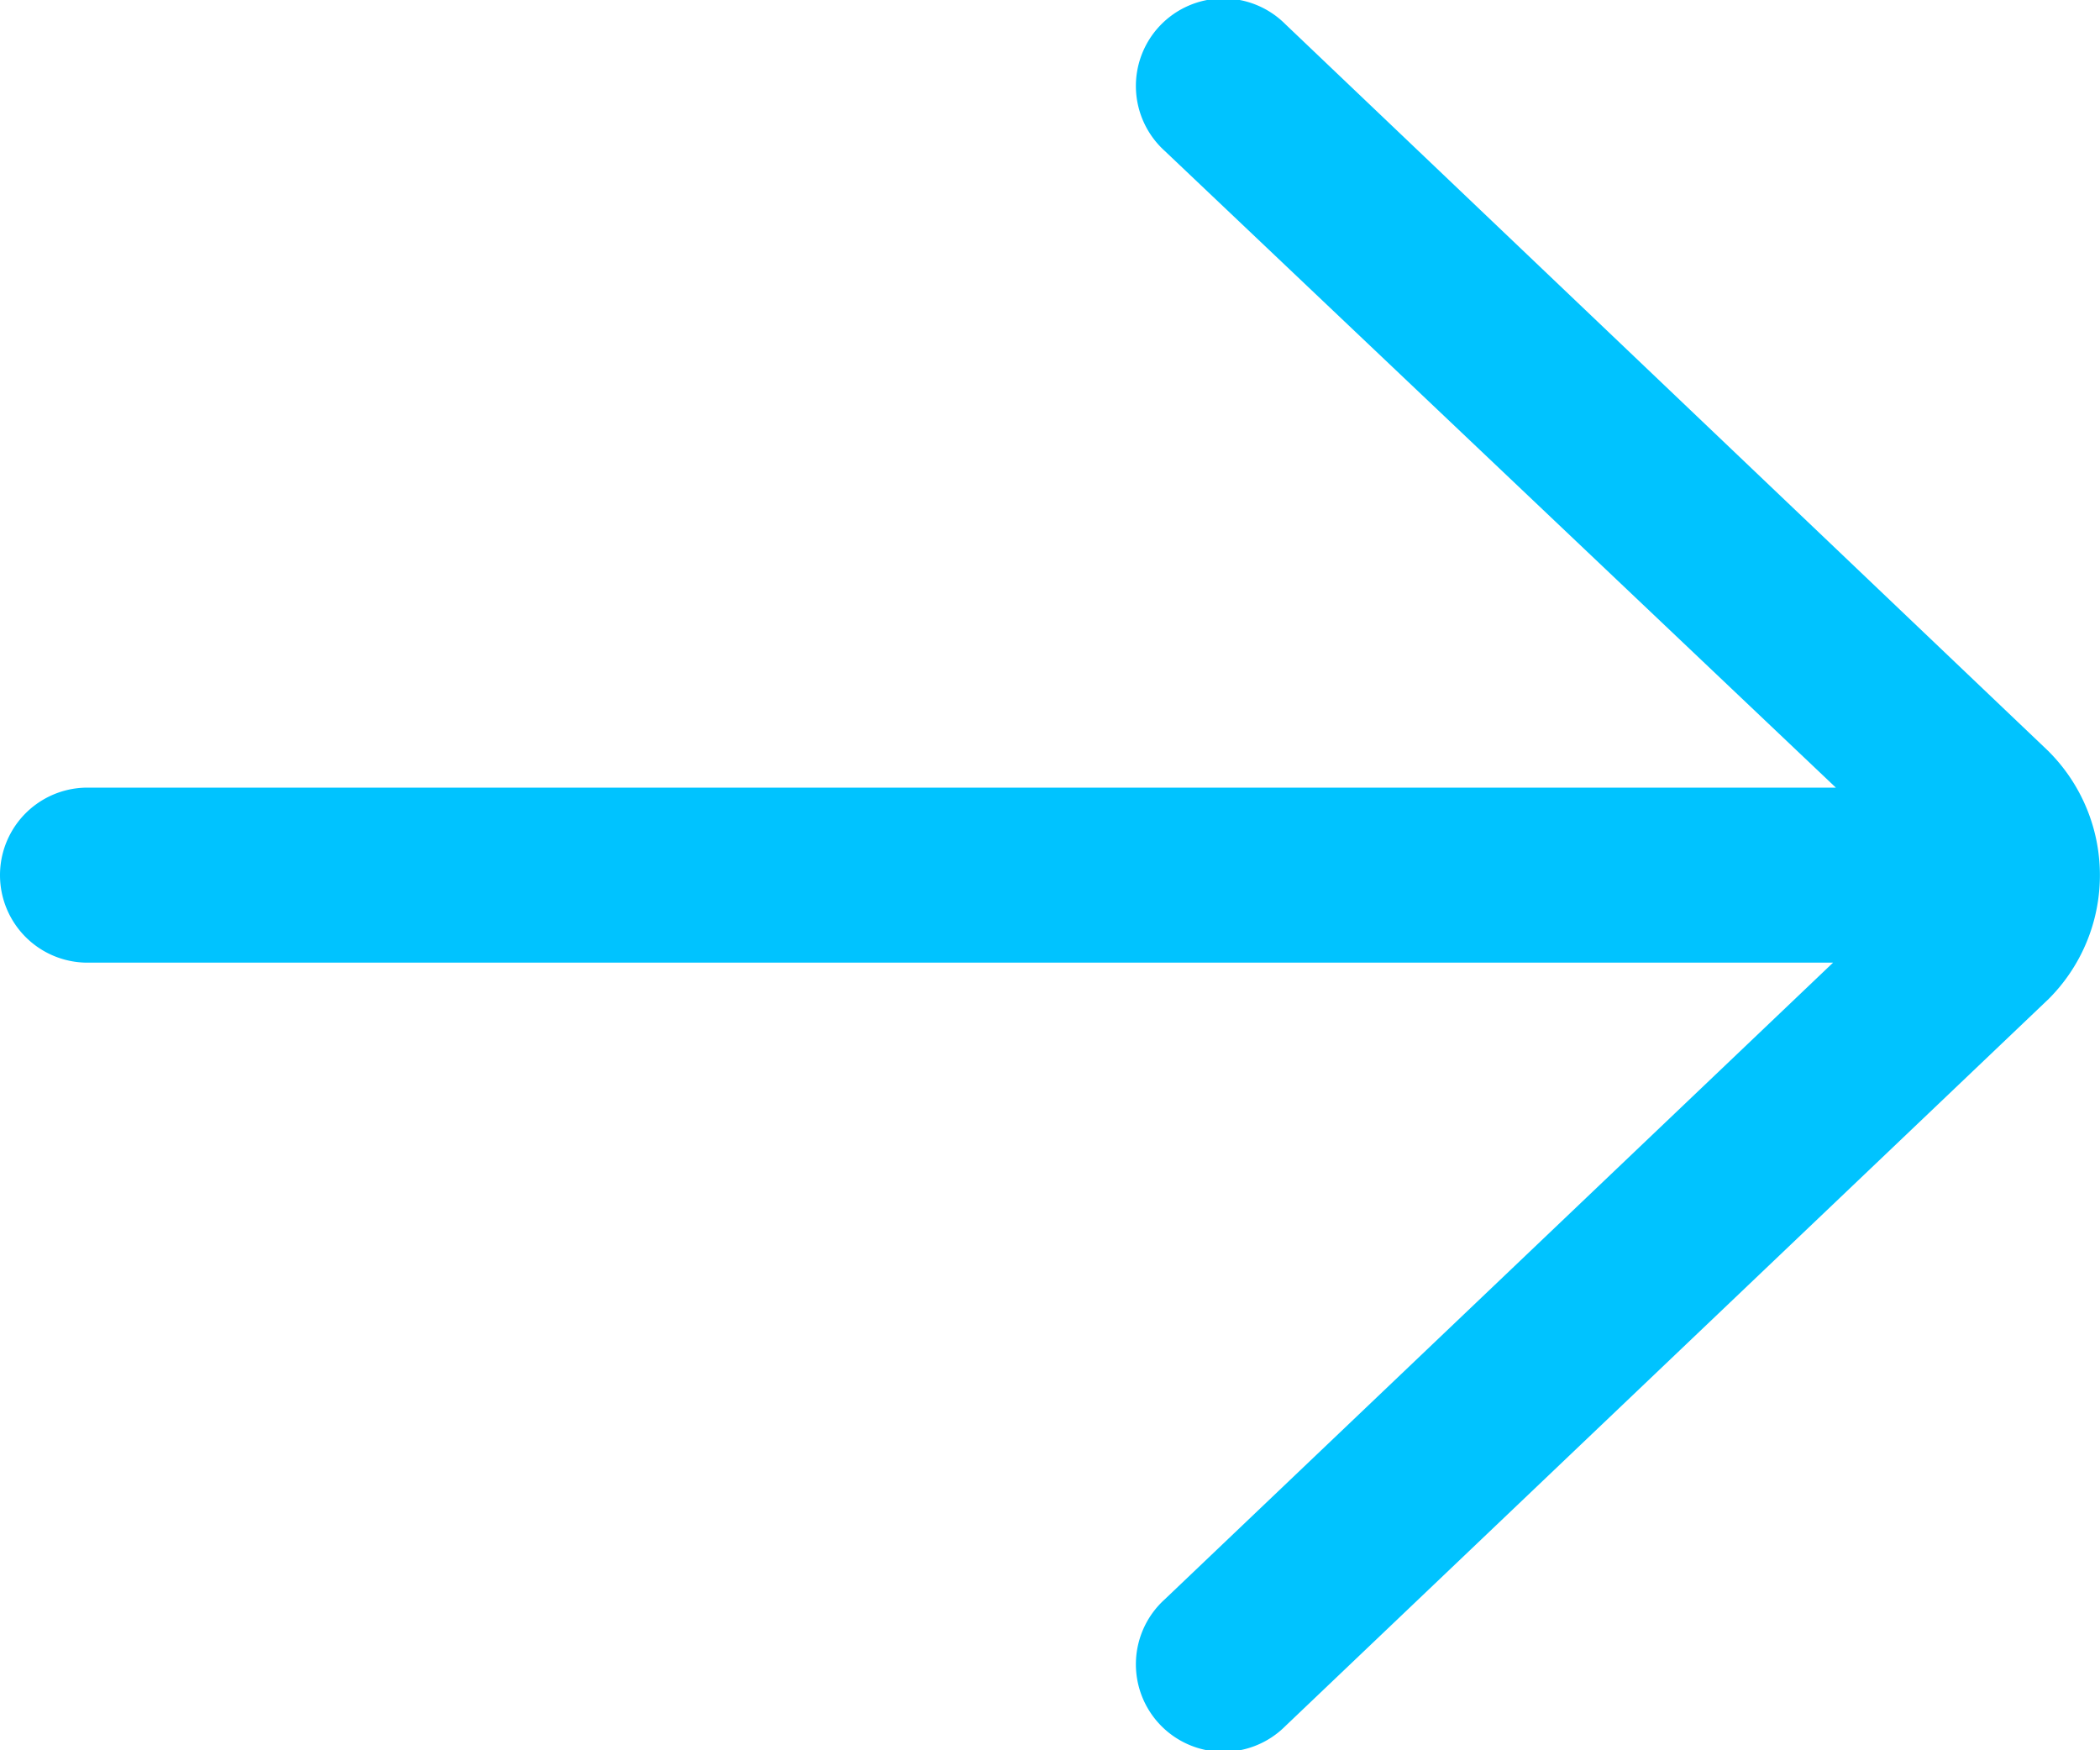 <svg xmlns="http://www.w3.org/2000/svg" width="18" height="15" viewBox="0 0 18 15">
  <path id="btn-arrow" d="M255.017,246.209a.75.75,0,1,0-1.034,1.086l5.753,5.457H244.75a.75.75,0,0,0,0,1.5h14.962l-5.729,5.457a.75.75,0,1,0,1.034,1.086l6.543-6.232a1.5,1.5,0,0,0-.013-2.134Z" transform="translate(-244 -246.002)" fill="#00c3ff"/>
</svg>
